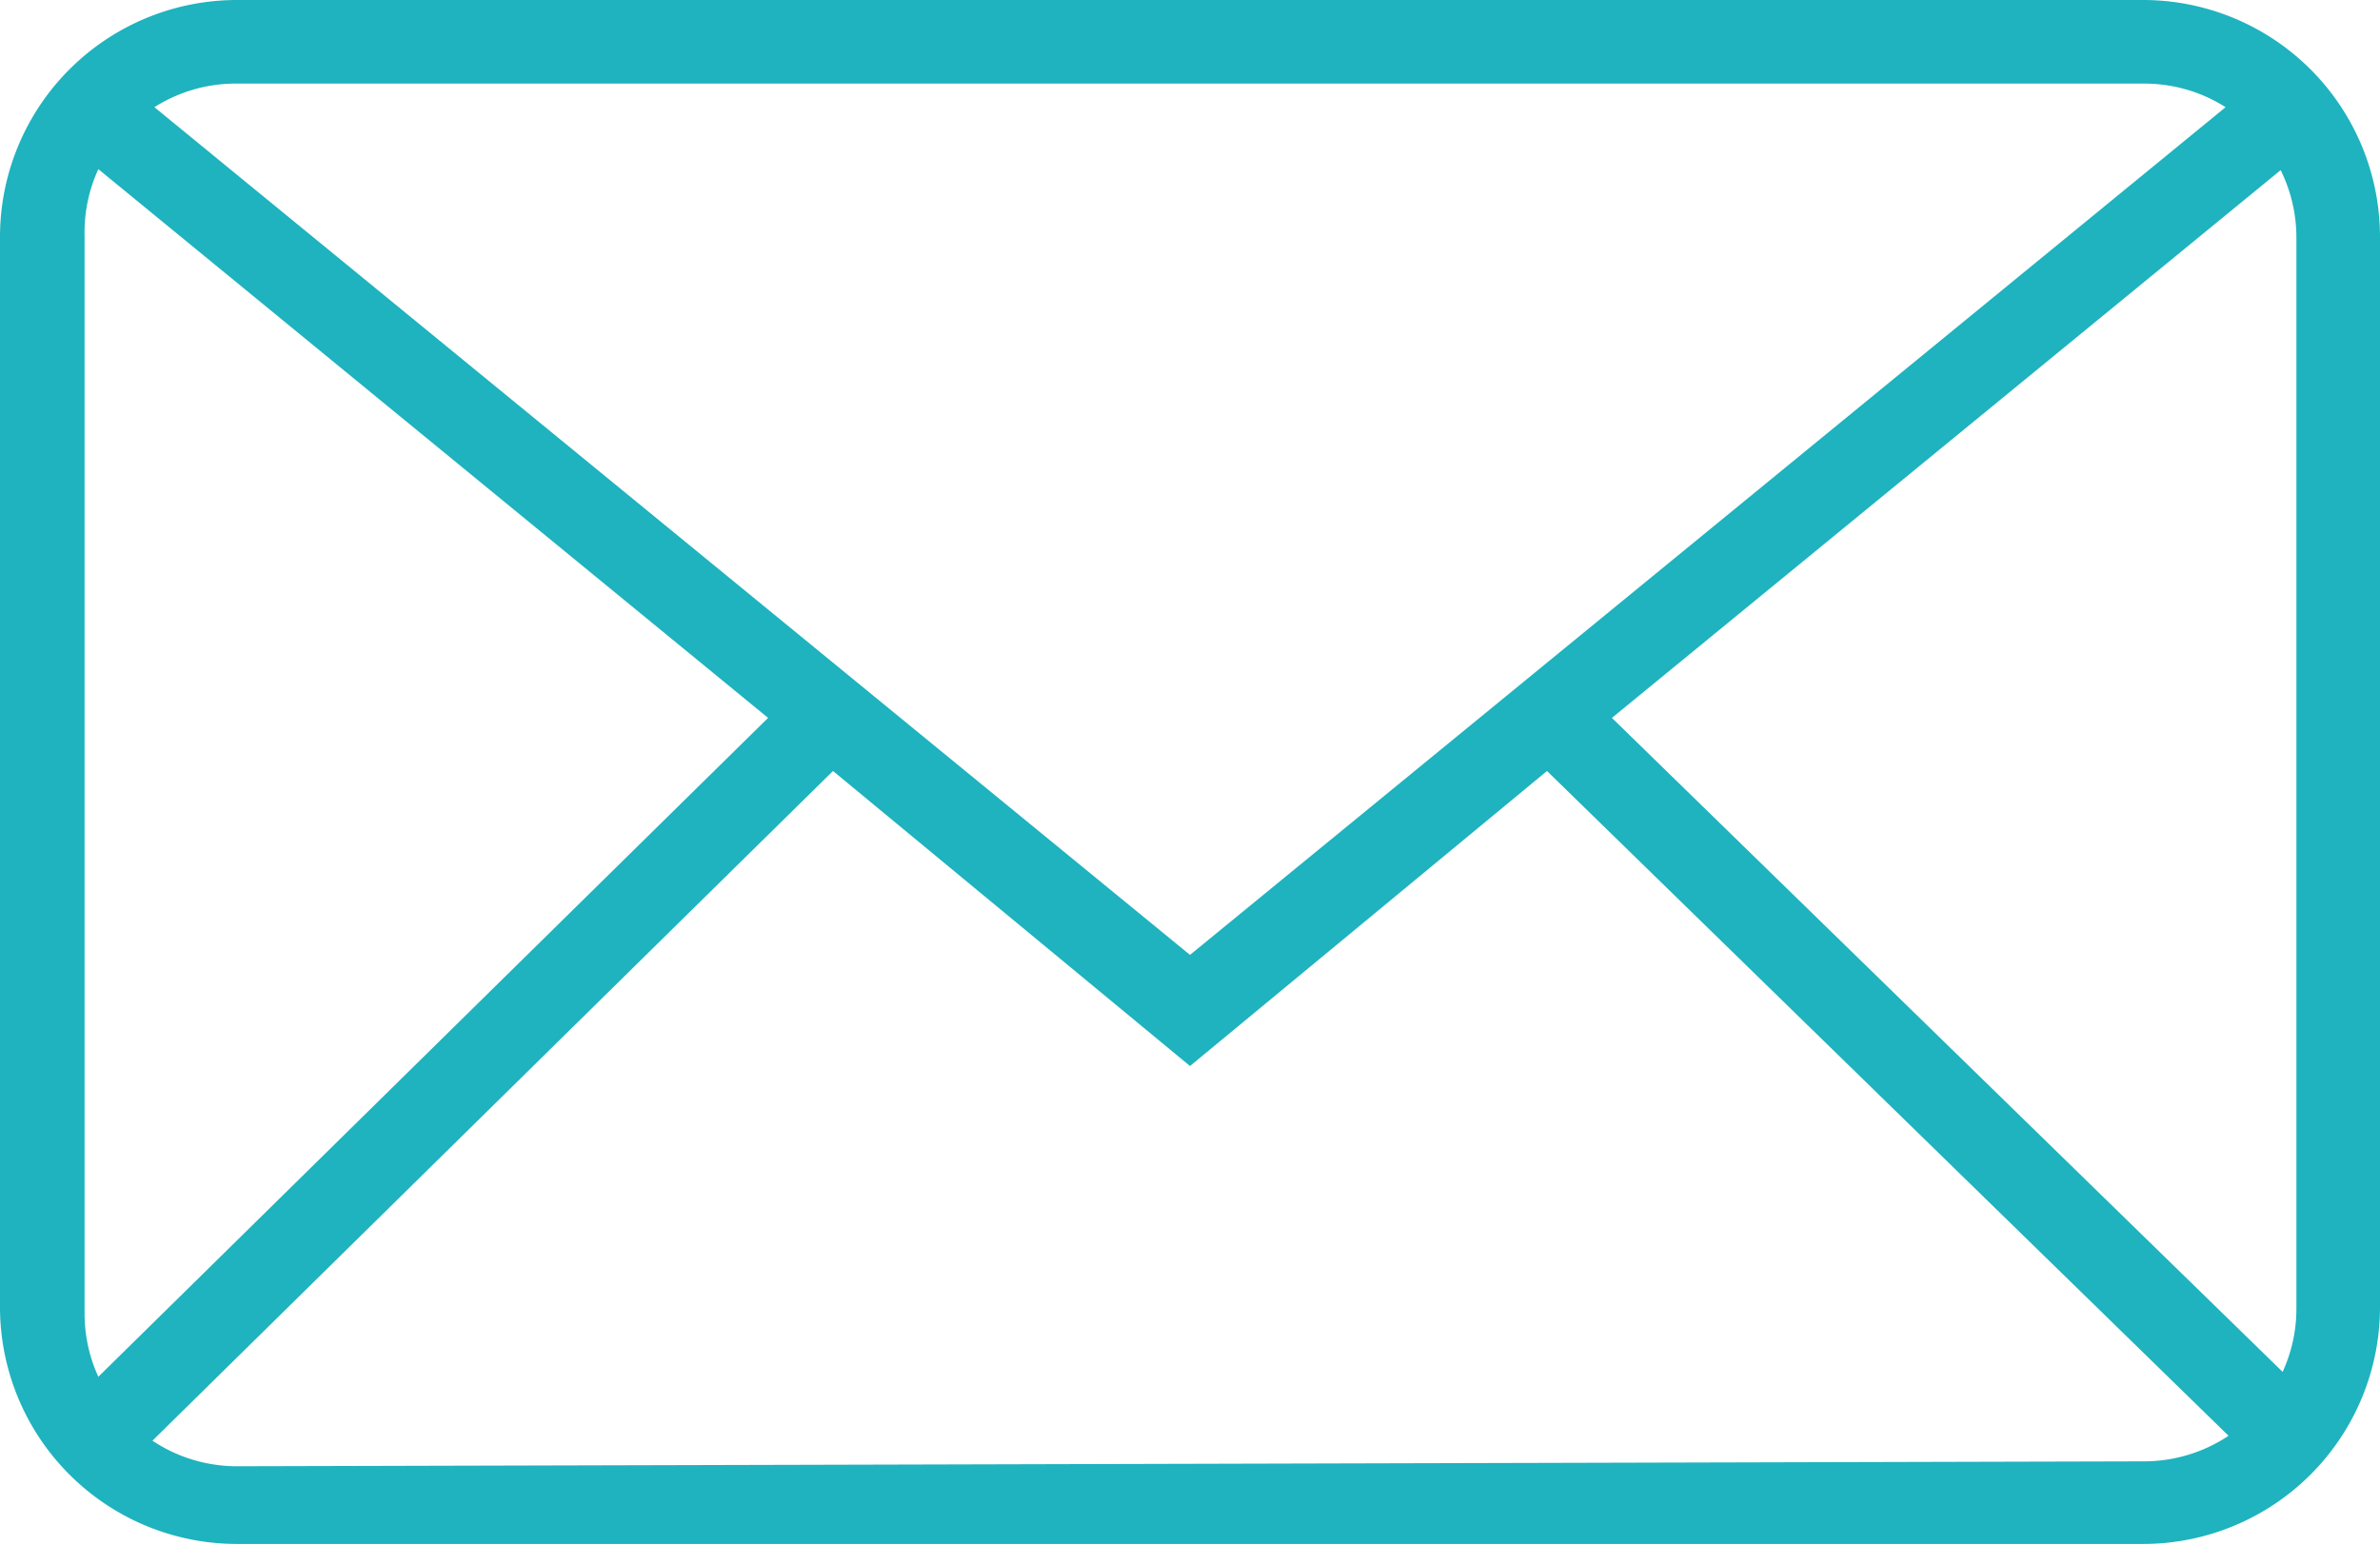 <svg xmlns="http://www.w3.org/2000/svg" width="24.2" height="15.71" viewBox="0 0 24.2 15.71">
  <title>envelope</title>
  <g id="Layer_2" data-name="Layer 2">
    <g id="Layer_1-2" data-name="Layer 1">
      <path d="M21.8,0H2.4A2.41,2.41,0,0,0,0,2.4V13.3a2.41,2.41,0,0,0,2.4,2.4H21.8a2.41,2.41,0,0,0,2.4-2.4V2.4A2.41,2.41,0,0,0,21.8,0ZM16.39,7.3l6.8-5.57a1.55,1.55,0,0,1,.16.68V13.3a1.54,1.54,0,0,1-.14.65ZM21.8.85a1.54,1.54,0,0,1,.83.24L12.1,9.71,1.57,1.09A1.54,1.54,0,0,1,2.4.85ZM1,14a1.54,1.54,0,0,1-.14-.65V2.4A1.54,1.54,0,0,1,1,1.72L7.81,7.3Zm1.41.91a1.55,1.55,0,0,1-.86-.26L8.47,7.84l3.63,3,3.63-3,6.93,6.76a1.55,1.55,0,0,1-.86.26Z" style="fill: #1eb3be"/>
    </g>
  </g>
</svg>
